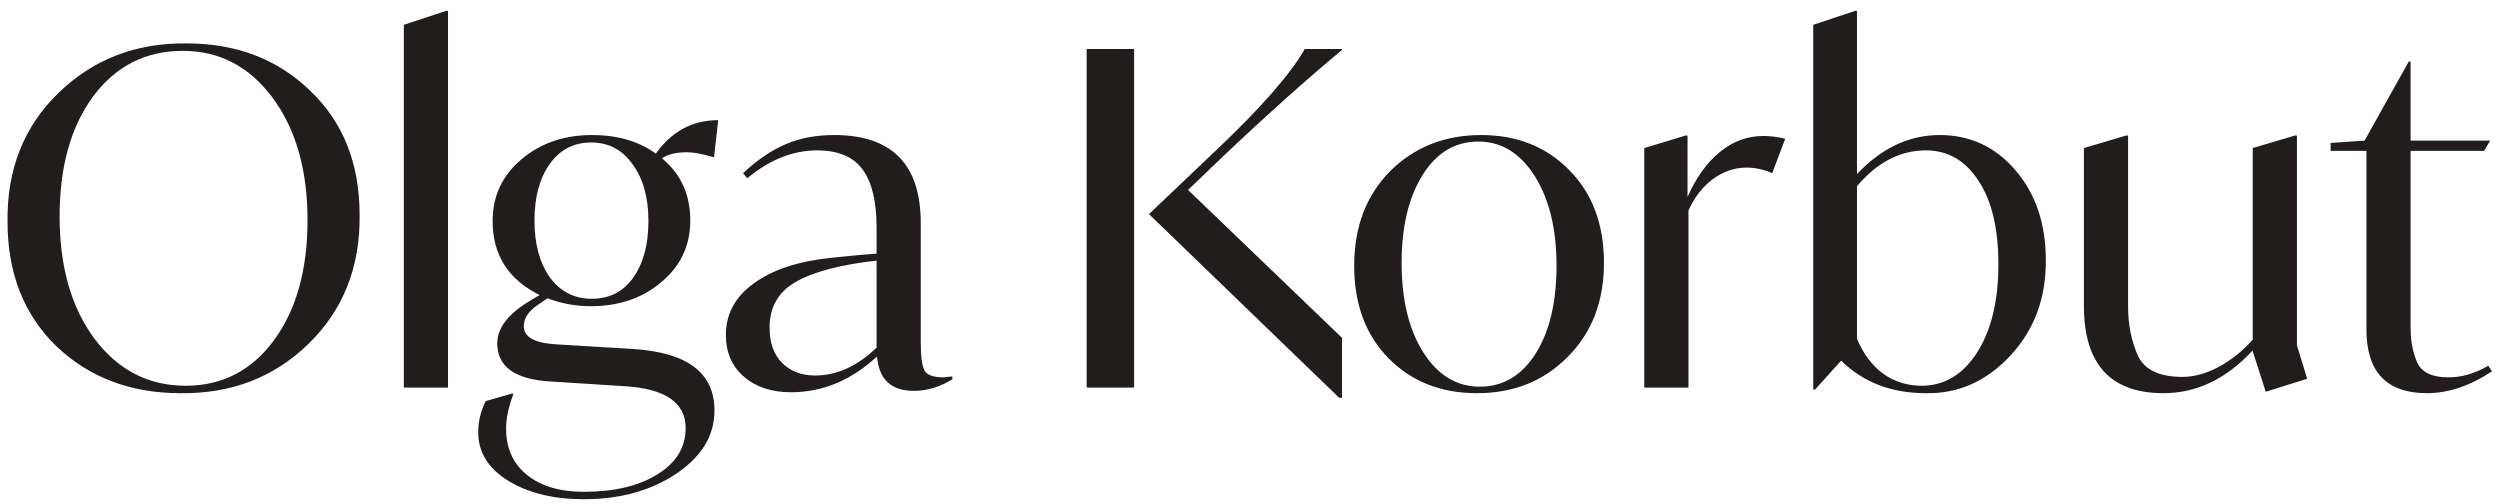 <svg width="129" height="26" viewBox="0 0 129 26" fill="none" xmlns="http://www.w3.org/2000/svg">
<path d="M0.388 11.432C0.356 8.744 1.228 6.536 3.004 4.808C4.796 3.064 7.004 2.208 9.628 2.24C12.204 2.24 14.332 3.056 16.012 4.688C17.708 6.304 18.556 8.44 18.556 11.096C18.588 13.784 17.708 16 15.916 17.744C14.14 19.472 11.94 20.32 9.316 20.288C6.74 20.288 4.604 19.48 2.908 17.864C1.228 16.232 0.388 14.088 0.388 11.432ZM15.868 11.36C15.868 8.768 15.268 6.664 14.068 5.048C12.868 3.432 11.324 2.624 9.436 2.624C7.516 2.624 5.972 3.408 4.804 4.976C3.652 6.544 3.076 8.608 3.076 11.168C3.076 13.76 3.676 15.864 4.876 17.48C6.092 19.096 7.66 19.904 9.58 19.904C11.468 19.904 12.988 19.12 14.14 17.552C15.292 15.984 15.868 13.92 15.868 11.36ZM20.838 20V1.28L23.022 0.56H23.118V20H20.838ZM36.867 21.176C36.867 22.472 36.211 23.56 34.899 24.44C33.587 25.32 31.995 25.76 30.123 25.76C28.555 25.76 27.251 25.44 26.211 24.8C25.187 24.16 24.675 23.328 24.675 22.304C24.675 21.76 24.803 21.224 25.059 20.696L26.403 20.312H26.499C26.243 20.984 26.115 21.584 26.115 22.112C26.115 23.12 26.467 23.912 27.171 24.488C27.891 25.08 28.875 25.376 30.123 25.376C31.707 25.376 32.979 25.072 33.939 24.464C34.899 23.872 35.379 23.08 35.379 22.088C35.379 20.776 34.331 20.056 32.235 19.928L28.467 19.688C26.595 19.592 25.659 18.936 25.659 17.72C25.659 16.92 26.227 16.184 27.363 15.512L27.843 15.224C26.227 14.424 25.419 13.152 25.419 11.408C25.419 10.128 25.907 9.072 26.883 8.24C27.875 7.392 29.099 6.968 30.555 6.968C31.867 6.968 32.963 7.288 33.843 7.928C34.659 6.776 35.731 6.2 37.059 6.2L36.843 8.12C36.267 7.944 35.803 7.856 35.451 7.856C34.891 7.856 34.459 7.96 34.155 8.168C35.131 8.968 35.619 10.04 35.619 11.384C35.619 12.664 35.123 13.72 34.131 14.552C33.155 15.384 31.939 15.8 30.483 15.8C29.715 15.8 28.971 15.664 28.251 15.392L27.723 15.752C27.259 16.072 27.027 16.432 27.027 16.832C27.027 17.392 27.587 17.704 28.707 17.768L32.667 18.008C35.467 18.184 36.867 19.24 36.867 21.176ZM27.579 11.384C27.579 12.584 27.843 13.56 28.371 14.312C28.915 15.048 29.635 15.416 30.531 15.416C31.443 15.416 32.155 15.056 32.667 14.336C33.195 13.6 33.459 12.624 33.459 11.408C33.459 10.192 33.187 9.216 32.643 8.48C32.115 7.728 31.403 7.352 30.507 7.352C29.611 7.352 28.899 7.72 28.371 8.456C27.843 9.192 27.579 10.168 27.579 11.384ZM49.143 19.424V19.568C48.503 19.968 47.839 20.168 47.151 20.168C45.983 20.168 45.351 19.576 45.255 18.392C43.927 19.624 42.447 20.24 40.815 20.24C39.807 20.24 38.991 19.968 38.367 19.424C37.759 18.88 37.455 18.168 37.455 17.288C37.455 16.2 37.935 15.312 38.895 14.624C39.855 13.92 41.183 13.48 42.879 13.304L44.319 13.16L45.231 13.088V11.72C45.231 10.392 44.991 9.4 44.511 8.744C44.031 8.088 43.247 7.76 42.159 7.76C40.911 7.76 39.711 8.24 38.559 9.2L38.343 8.936C39.079 8.248 39.807 7.752 40.527 7.448C41.263 7.128 42.103 6.968 43.047 6.968C46.023 6.968 47.511 8.48 47.511 11.504V17.648C47.511 18.384 47.575 18.872 47.703 19.112C47.831 19.352 48.159 19.472 48.687 19.472C48.735 19.472 48.887 19.456 49.143 19.424ZM45.231 17.936V13.448C43.359 13.656 41.967 14.024 41.055 14.552C40.159 15.064 39.711 15.848 39.711 16.904C39.711 17.688 39.927 18.296 40.359 18.728C40.791 19.16 41.359 19.376 42.063 19.376C43.183 19.376 44.239 18.896 45.231 17.936ZM56.072 20V2.528H58.52V20H56.072ZM63.032 8.144L61.304 9.8L69.248 17.432V20.528H69.104L59.288 11.048L62.72 7.784C65.04 5.592 66.576 3.84 67.328 2.528H69.248V2.576C67.344 4.16 65.272 6.016 63.032 8.144ZM69.876 13.712C69.876 11.712 70.492 10.088 71.724 8.84C72.972 7.592 74.54 6.968 76.428 6.968C78.284 6.968 79.804 7.576 80.988 8.792C82.172 9.992 82.764 11.584 82.764 13.568C82.764 15.552 82.14 17.168 80.892 18.416C79.66 19.664 78.1 20.288 76.212 20.288C74.356 20.288 72.836 19.688 71.652 18.488C70.468 17.288 69.876 15.696 69.876 13.712ZM80.316 13.712C80.316 11.808 79.94 10.264 79.188 9.08C78.436 7.896 77.468 7.304 76.284 7.304C75.084 7.304 74.124 7.88 73.404 9.032C72.684 10.184 72.324 11.696 72.324 13.568C72.324 15.472 72.7 17.016 73.452 18.2C74.204 19.368 75.172 19.952 76.356 19.952C77.556 19.952 78.516 19.384 79.236 18.248C79.956 17.112 80.316 15.6 80.316 13.712ZM92.117 7.16L91.445 8.936C91.013 8.744 90.573 8.648 90.125 8.648C89.501 8.648 88.917 8.848 88.373 9.248C87.845 9.648 87.429 10.184 87.125 10.856V20H84.845V7.64L86.981 6.992H87.077V10.16C87.525 9.152 88.085 8.376 88.757 7.832C89.429 7.288 90.173 7.016 90.989 7.016C91.357 7.016 91.733 7.064 92.117 7.16ZM105.564 13.424C105.58 15.376 104.972 17.016 103.74 18.344C102.508 19.672 101.052 20.32 99.372 20.288C97.596 20.288 96.14 19.728 95.004 18.608L93.66 20.096H93.564V1.28L95.724 0.56H95.82V8.984C97.084 7.64 98.508 6.968 100.092 6.968C101.66 6.968 102.964 7.576 104.004 8.792C105.044 10.008 105.564 11.552 105.564 13.424ZM103.116 13.64C103.116 11.784 102.772 10.344 102.084 9.32C101.412 8.28 100.508 7.76 99.372 7.76C98.044 7.76 96.86 8.376 95.82 9.608V17.48C96.14 18.248 96.588 18.848 97.164 19.28C97.756 19.696 98.42 19.904 99.156 19.904C100.324 19.904 101.276 19.336 102.012 18.2C102.748 17.048 103.116 15.528 103.116 13.64ZM118.521 17.816L119.049 19.544L116.913 20.216L116.241 18.128V18.08C114.881 19.552 113.345 20.288 111.633 20.288C108.897 20.288 107.529 18.784 107.529 15.776V7.64L109.713 6.992H109.809V15.824C109.809 16.752 109.977 17.592 110.313 18.344C110.649 19.08 111.417 19.448 112.617 19.448C113.209 19.448 113.825 19.28 114.465 18.944C115.121 18.592 115.713 18.12 116.241 17.528V7.64L118.425 6.992H118.521V17.816ZM128.396 18.872L128.588 19.16C127.452 19.912 126.332 20.288 125.228 20.288C123.148 20.288 122.108 19.192 122.108 17V7.784H120.26V7.376L122.012 7.256L124.292 3.176H124.388V7.256H128.492L128.18 7.784H124.388V16.952C124.388 17.592 124.5 18.176 124.724 18.704C124.964 19.216 125.5 19.472 126.332 19.472C127.02 19.472 127.708 19.272 128.396 18.872Z" fill="#211D1D"/>
</svg>
